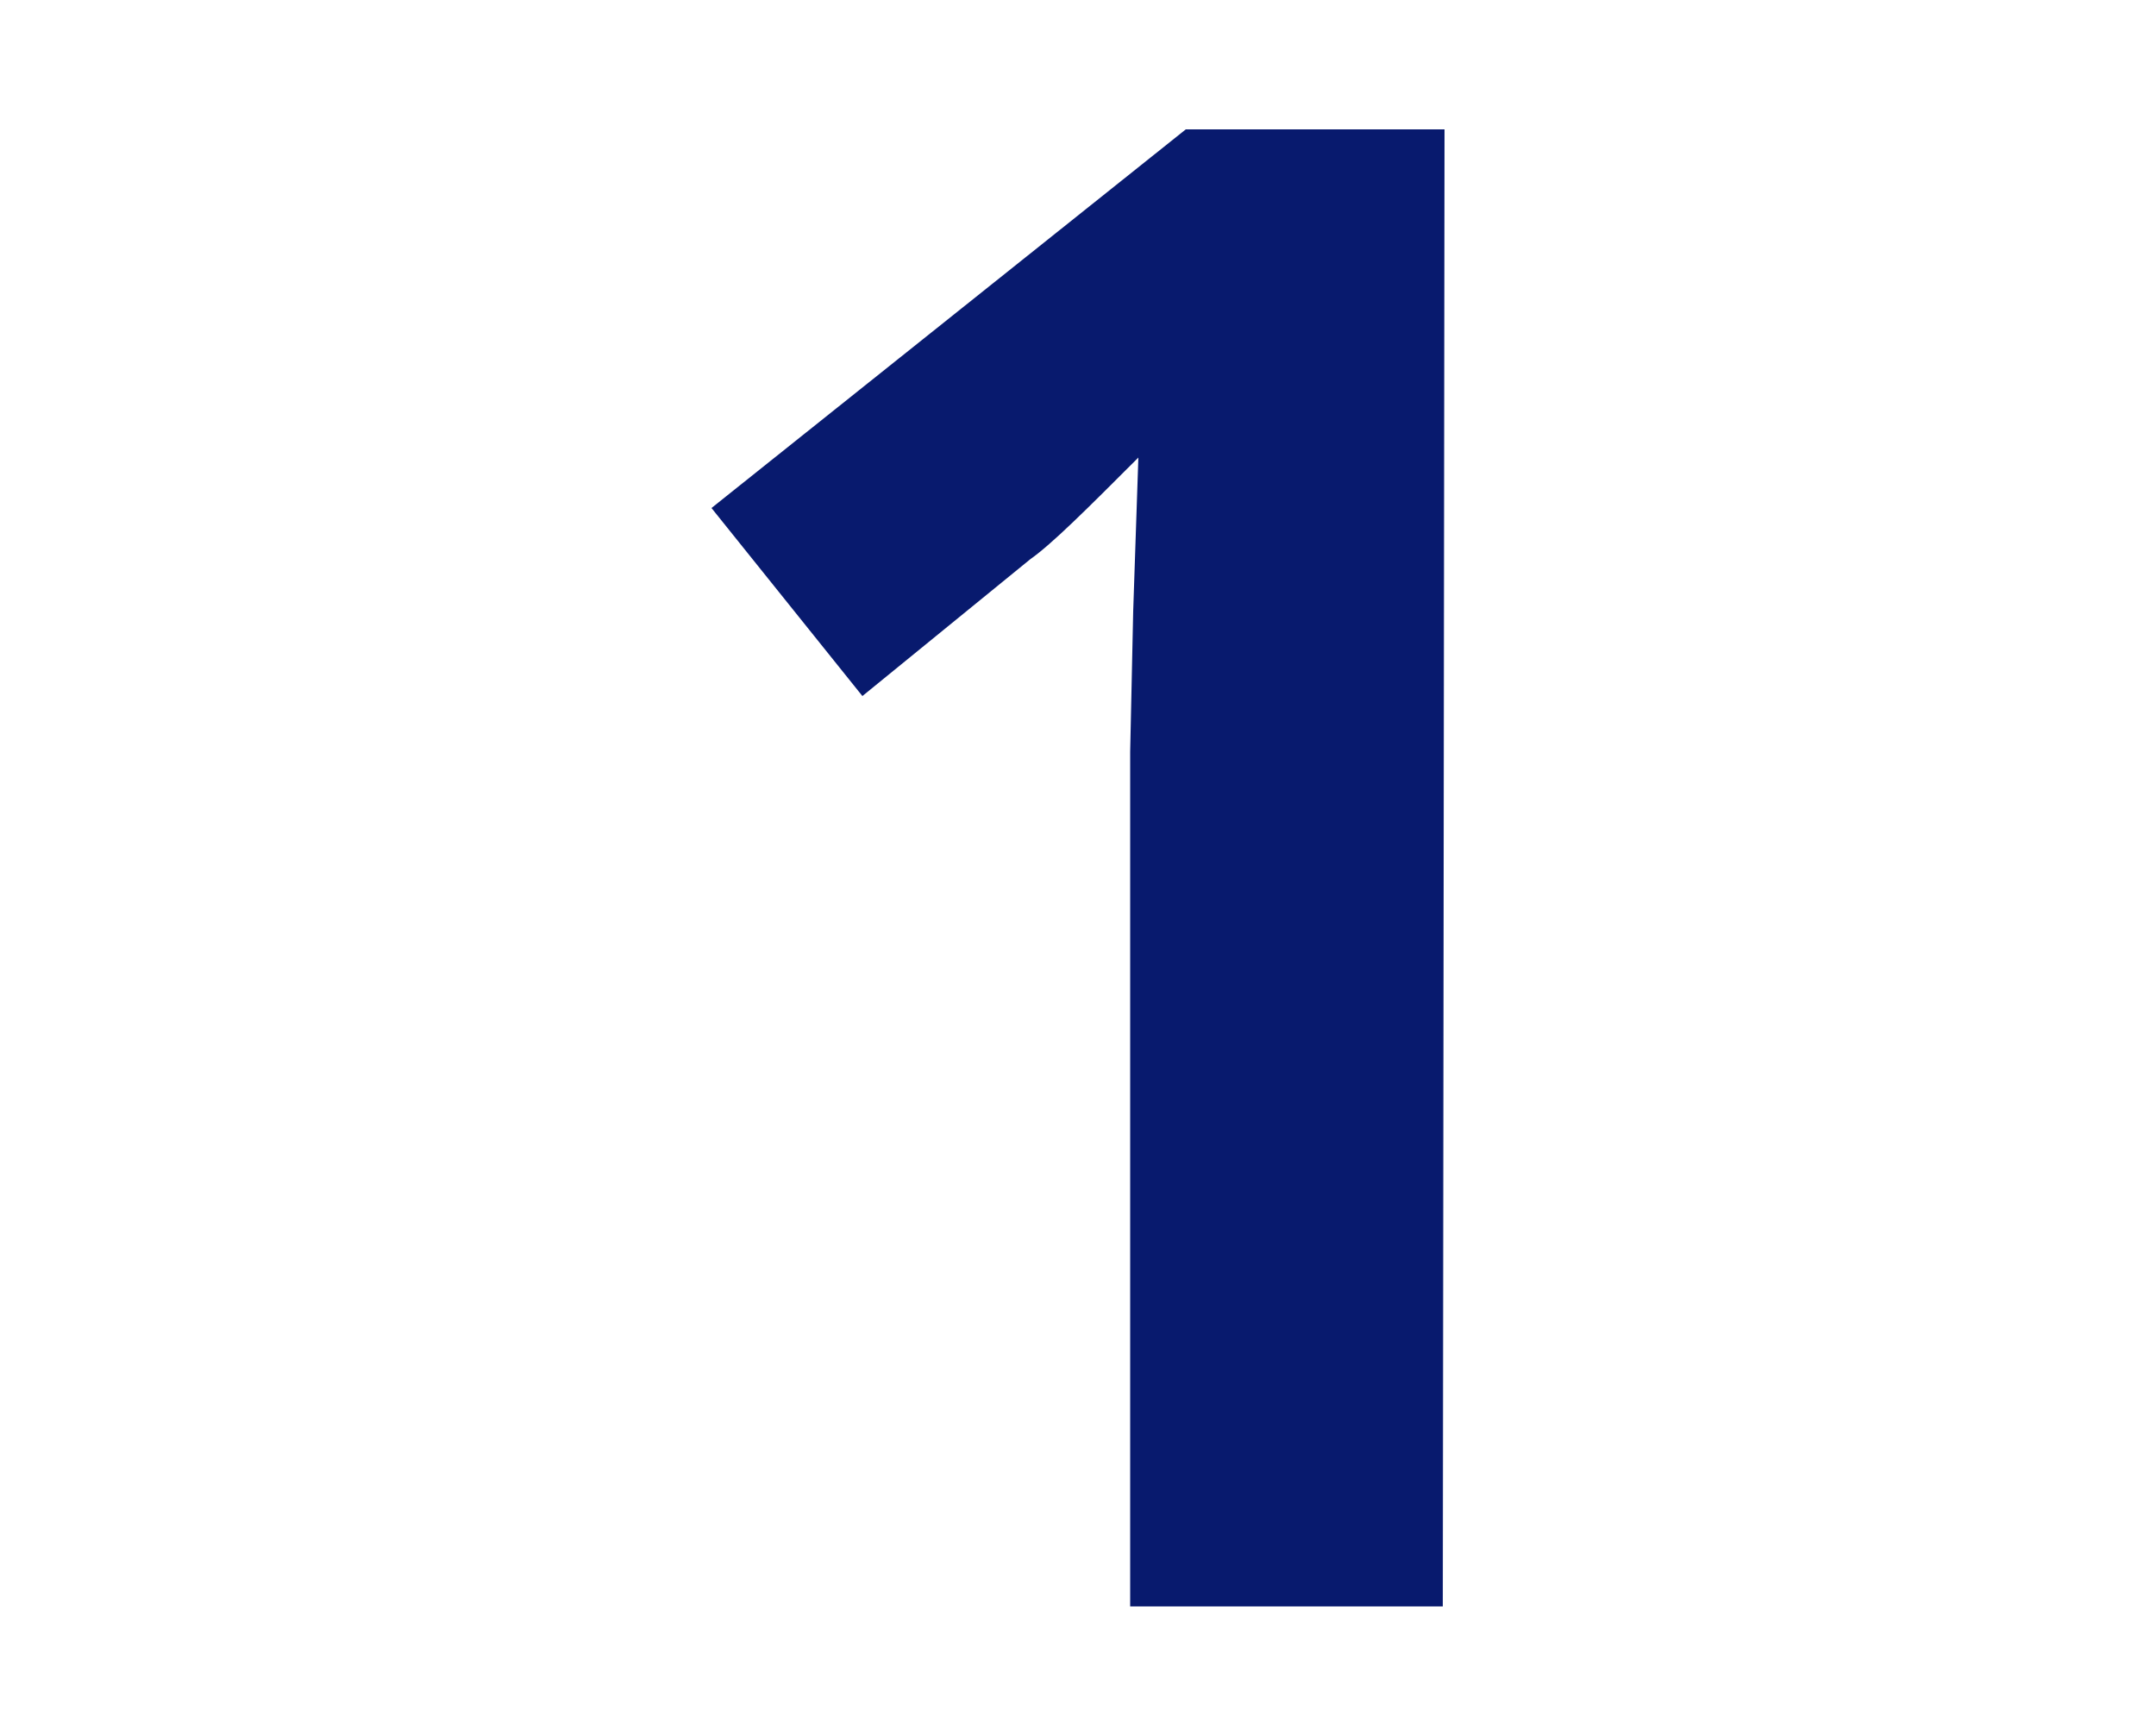 <svg id="Calque_1" data-name="Calque 1" xmlns="http://www.w3.org/2000/svg" viewBox="0 0 50 40"><defs><style>.cls-1{fill:#081a6e;}</style></defs><title>Plan de travail 2</title><path class="cls-1" d="M33.46,37.25H26.21V17.43l.07-3.26.12-3.56c-1.2,1.2-2,2-2.51,2.36L20,16.14l-3.5-4.36L27.5,3h6Z"/></svg>